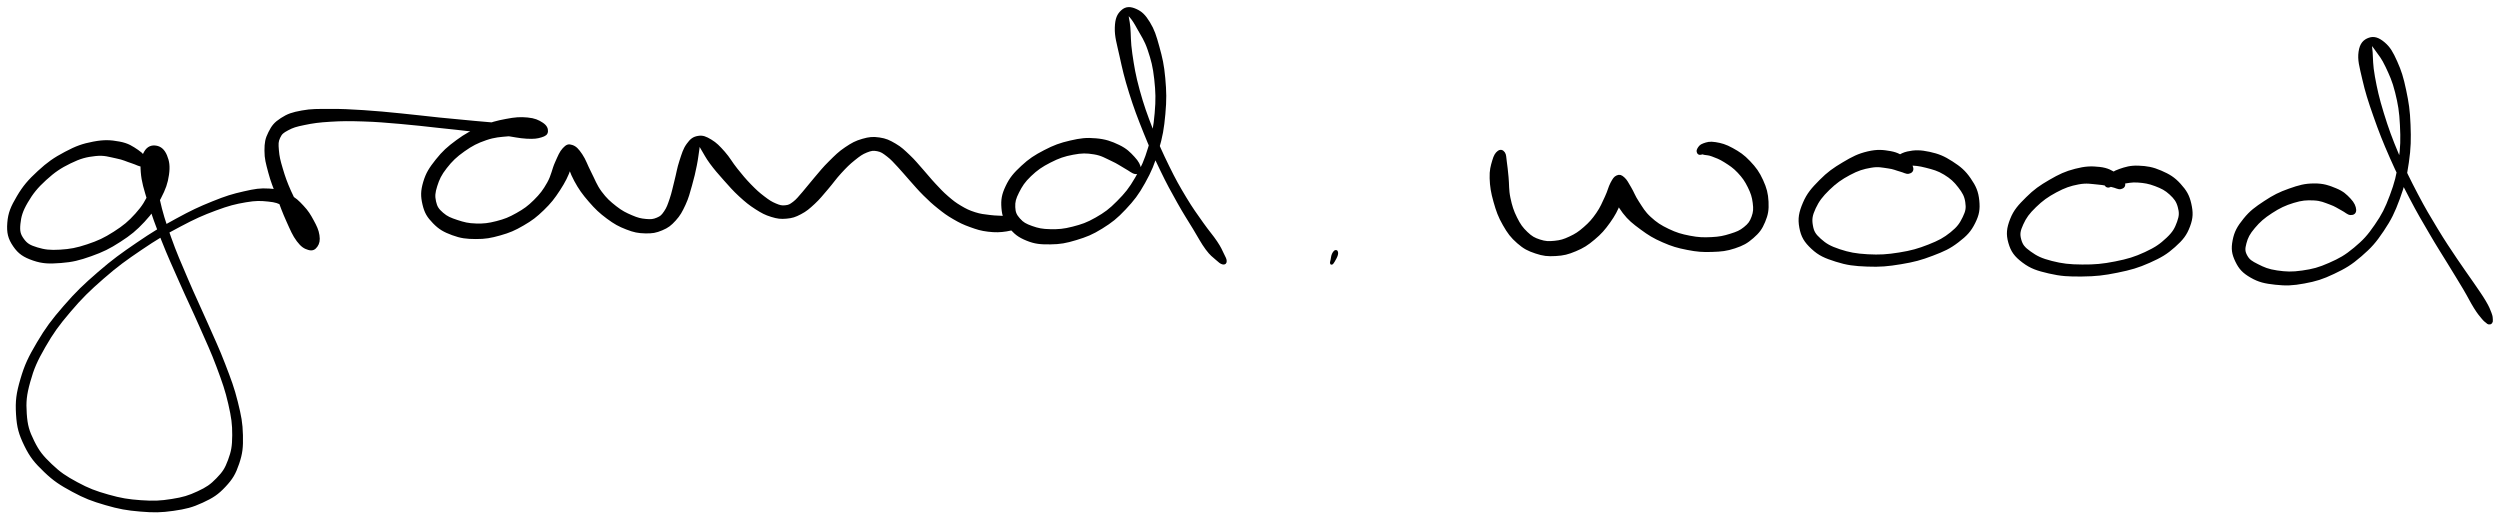 <?xml version="1.0" encoding="UTF-8"?> <svg xmlns="http://www.w3.org/2000/svg" id="canvas" viewBox="230.651 306.203 880.061 182.852"><path d="M 281.91,362.73 C 281.55 361.73, 280.84 360.62, 278.98 359.38 C 277.12 358.14, 275.69 357.09, 272.62 356.53 C 269.54 355.96, 267.37 355.83, 263.59 356.54 C 259.81 357.26, 257.58 358.05, 253.72 360.10 C 249.86 362.14, 247.63 363.69, 244.29 366.77 C 240.95 369.85, 239.14 371.93, 237.03 375.51 C 234.91 379.09, 233.98 381.24, 233.72 384.66 C 233.45 388.09, 233.95 390.07, 235.70 392.63 C 237.44 395.19, 239.18 396.32, 242.45 397.45 C 245.73 398.58, 248.04 398.59, 252.07 398.29 C 256.10 397.98, 258.48 397.39, 262.61 395.92 C 266.74 394.45, 269.01 393.34, 272.72 390.94 C 276.43 388.55, 278.33 386.98, 281.16 383.95 C 283.98 380.92, 285.15 379.06, 286.85 375.80 C 288.54 372.55, 289.21 370.64, 289.64 367.69 C 290.06 364.74, 289.78 363.01, 288.97 361.06 C 288.16 359.12, 287.02 358.21, 285.59 357.97 C 284.16 357.73, 282.80 358.12, 281.82 359.86 C 280.84 361.61, 280.42 363.22, 280.70 366.71 C 280.97 370.20, 281.74 372.51, 283.19 377.32 C 284.65 382.12, 285.73 385.06, 287.97 390.72 C 290.21 396.38, 291.71 399.60, 294.37 405.62 C 297.02 411.64, 298.65 414.88, 301.26 420.82 C 303.86 426.76, 305.34 429.80, 307.39 435.30 C 309.43 440.80, 310.40 443.49, 311.50 448.31 C 312.60 453.13, 312.92 455.43, 312.90 459.42 C 312.87 463.41, 312.54 465.17, 311.40 468.27 C 310.26 471.36, 309.41 472.63, 307.20 474.90 C 305.00 477.17, 303.58 478.13, 300.38 479.62 C 297.17 481.11, 295.19 481.72, 291.17 482.35 C 287.15 482.99, 284.78 483.10, 280.28 482.79 C 275.78 482.47, 273.19 482.06, 268.67 480.78 C 264.14 479.50, 261.69 478.57, 257.65 476.39 C 253.62 474.22, 251.58 472.86, 248.50 469.92 C 245.42 466.97, 244.04 465.29, 242.25 461.67 C 240.47 458.06, 239.86 456.08, 239.57 451.85 C 239.29 447.62, 239.50 445.25, 240.82 440.51 C 242.13 435.77, 243.31 433.13, 246.16 428.16 C 249.02 423.19, 250.96 420.50, 255.09 415.65 C 259.22 410.80, 261.79 408.29, 266.80 403.92 C 271.82 399.54, 274.77 397.44, 280.18 393.77 C 285.59 390.10, 288.59 388.35, 293.85 385.57 C 299.10 382.78, 301.81 381.58, 306.46 379.85 C 311.11 378.12, 313.36 377.57, 317.09 376.93 C 320.82 376.29, 322.41 376.39, 325.10 376.66 C 327.78 376.93, 328.74 377.29, 330.51 378.28 C 332.28 379.28, 332.79 380.04, 333.95 381.62 C 335.10 383.20, 335.44 384.40, 336.27 386.18 C 337.11 387.97, 337.39 389.23, 338.14 390.53 C 338.89 391.83, 339.44 392.38, 340.04 392.66 C 340.64 392.95, 341.10 392.88, 341.16 391.95 C 341.22 391.03, 341.20 390.11, 340.33 388.03 C 339.45 385.96, 338.33 384.47, 336.80 381.59 C 335.26 378.71, 334.07 376.83, 332.65 373.64 C 331.23 370.45, 330.57 368.56, 329.71 365.65 C 328.84 362.74, 328.51 361.33, 328.33 359.10 C 328.15 356.87, 328.11 356.01, 328.81 354.52 C 329.52 353.02, 330.07 352.59, 331.86 351.63 C 333.66 350.67, 334.76 350.33, 337.77 349.72 C 340.78 349.10, 342.78 348.81, 346.93 348.56 C 351.07 348.31, 353.56 348.30, 358.49 348.46 C 363.42 348.61, 366.26 348.88, 371.56 349.33 C 376.87 349.78, 379.86 350.17, 385.01 350.72 C 390.17 351.27, 392.75 351.53, 397.33 352.07 C 401.91 352.60, 404.17 352.91, 407.91 353.40 C 411.65 353.90, 413.39 354.39, 416.03 354.53 C 418.67 354.67, 419.69 354.51, 421.09 354.09 C 422.49 353.66, 422.99 353.28, 423.05 352.42 C 423.11 351.56, 422.74 350.64, 421.39 349.77 C 420.05 348.90, 418.83 348.30, 416.31 348.06 C 413.80 347.82, 412.06 347.94, 408.83 348.56 C 405.60 349.17, 403.59 349.67, 400.14 351.15 C 396.70 352.62, 394.73 353.63, 391.60 355.93 C 388.46 358.23, 386.75 359.77, 384.45 362.66 C 382.16 365.54, 381.04 367.27, 380.12 370.36 C 379.21 373.45, 379.21 375.29, 379.87 378.11 C 380.53 380.92, 381.40 382.37, 383.43 384.45 C 385.45 386.53, 387.06 387.45, 390.00 388.53 C 392.95 389.61, 394.83 389.84, 398.16 389.85 C 401.49 389.87, 403.34 389.52, 406.65 388.59 C 409.96 387.65, 411.68 386.91, 414.69 385.16 C 417.71 383.41, 419.20 382.27, 421.73 379.83 C 424.26 377.38, 425.47 375.81, 427.36 372.92 C 429.24 370.03, 430.26 367.98, 431.15 365.36 C 432.04 362.74, 431.88 361.12, 431.81 359.81 C 431.75 358.51, 431.07 358.25, 430.84 358.83 C 430.62 359.42, 430.20 360.57, 430.68 362.74 C 431.16 364.91, 431.73 366.86, 433.25 369.69 C 434.78 372.52, 436.04 374.28, 438.31 376.89 C 440.57 379.50, 441.98 380.83, 444.57 382.76 C 447.17 384.68, 448.64 385.49, 451.28 386.51 C 453.92 387.54, 455.31 387.80, 457.77 387.86 C 460.23 387.93, 461.50 387.70, 463.57 386.83 C 465.64 385.96, 466.54 385.26, 468.13 383.52 C 469.72 381.77, 470.37 380.54, 471.51 378.10 C 472.64 375.66, 473.00 374.06, 473.79 371.31 C 474.58 368.56, 474.95 366.85, 475.46 364.35 C 475.97 361.84, 476.08 360.29, 476.34 358.78 C 476.59 357.27, 476.39 356.80, 476.73 356.80 C 477.07 356.80, 477.18 357.46, 478.03 358.81 C 478.88 360.15, 479.43 361.43, 480.98 363.52 C 482.53 365.61, 483.72 366.98, 485.77 369.28 C 487.82 371.57, 489.00 372.97, 491.21 375.00 C 493.42 377.02, 494.62 378.00, 496.83 379.42 C 499.04 380.83, 500.15 381.42, 502.28 382.08 C 504.41 382.73, 505.47 382.86, 507.49 382.68 C 509.51 382.49, 510.46 382.18, 512.38 381.17 C 514.30 380.16, 515.23 379.35, 517.11 377.61 C 518.98 375.88, 519.89 374.63, 521.76 372.48 C 523.62 370.32, 524.53 368.89, 526.42 366.84 C 528.31 364.79, 529.37 363.72, 531.22 362.24 C 533.06 360.76, 533.98 360.08, 535.64 359.42 C 537.31 358.77, 538.03 358.65, 539.54 358.94 C 541.06 359.24, 541.72 359.76, 543.22 360.91 C 544.73 362.06, 545.46 362.97, 547.08 364.68 C 548.70 366.40, 549.53 367.50, 551.33 369.49 C 553.12 371.48, 554.09 372.68, 556.05 374.63 C 558.01 376.57, 559.06 377.55, 561.13 379.21 C 563.21 380.87, 564.21 381.62, 566.44 382.91 C 568.66 384.20, 569.84 384.79, 572.26 385.66 C 574.68 386.53, 576.00 386.97, 578.53 387.27 C 581.06 387.57, 582.76 387.51, 584.92 387.17 C 587.09 386.83, 588.50 386.27, 589.36 385.57 C 590.22 384.87, 590.11 384.24, 589.21 383.69 C 588.30 383.14, 586.85 383.07, 584.84 382.81 C 582.82 382.55, 581.36 382.68, 579.14 382.39 C 576.91 382.11, 575.82 382.04, 573.73 381.37 C 571.64 380.70, 570.62 380.20, 568.69 379.06 C 566.76 377.91, 565.90 377.23, 564.08 375.66 C 562.25 374.08, 561.38 373.11, 559.58 371.19 C 557.79 369.28, 556.91 368.09, 555.11 366.08 C 553.31 364.08, 552.47 362.94, 550.58 361.16 C 548.69 359.38, 547.75 358.40, 545.67 357.19 C 543.59 355.97, 542.44 355.42, 540.18 355.09 C 537.92 354.77, 536.71 354.88, 534.36 355.55 C 532.01 356.22, 530.76 356.89, 528.44 358.45 C 526.13 360.00, 524.95 361.22, 522.81 363.34 C 520.66 365.45, 519.59 366.85, 517.74 369.01 C 515.88 371.16, 515.03 372.38, 513.52 374.10 C 512.01 375.82, 511.44 376.63, 510.17 377.61 C 508.89 378.58, 508.45 378.82, 507.14 378.96 C 505.83 379.10, 505.16 378.95, 503.61 378.30 C 502.06 377.65, 501.19 377.09, 499.40 375.72 C 497.60 374.35, 496.57 373.42, 494.65 371.45 C 492.73 369.47, 491.66 368.16, 489.81 365.85 C 487.96 363.55, 487.20 361.94, 485.40 359.92 C 483.60 357.90, 482.60 356.85, 480.81 355.77 C 479.01 354.70, 478.03 354.27, 476.42 354.54 C 474.82 354.82, 474.00 355.45, 472.78 357.14 C 471.56 358.82, 471.14 360.42, 470.30 362.97 C 469.46 365.52, 469.26 367.23, 468.57 369.88 C 467.89 372.54, 467.63 374.03, 466.89 376.23 C 466.14 378.43, 465.81 379.45, 464.85 380.86 C 463.89 382.27, 463.44 382.70, 462.07 383.28 C 460.70 383.86, 459.82 383.95, 457.99 383.78 C 456.16 383.61, 455.07 383.36, 452.93 382.44 C 450.79 381.52, 449.47 380.89, 447.29 379.19 C 445.11 377.48, 443.82 376.34, 442.02 373.91 C 440.22 371.47, 439.67 369.64, 438.31 367.01 C 436.95 364.39, 436.47 362.64, 435.20 360.78 C 433.94 358.92, 433.19 358.13, 431.98 357.72 C 430.77 357.30, 430.24 357.53, 429.14 358.69 C 428.05 359.86, 427.58 361.13, 426.50 363.53 C 425.41 365.93, 425.23 368.02, 423.72 370.70 C 422.21 373.39, 421.14 374.78, 418.94 376.97 C 416.73 379.15, 415.36 380.13, 412.68 381.64 C 410.00 383.15, 408.44 383.77, 405.54 384.52 C 402.65 385.26, 401.02 385.46, 398.22 385.38 C 395.42 385.31, 393.93 384.91, 391.54 384.13 C 389.16 383.34, 387.88 382.84, 386.30 381.46 C 384.72 380.08, 384.10 379.21, 383.66 377.24 C 383.22 375.26, 383.32 374.01, 384.09 371.58 C 384.87 369.15, 385.57 367.58, 387.53 365.08 C 389.48 362.58, 391.04 361.08, 393.87 359.08 C 396.70 357.08, 398.53 356.15, 401.67 355.07 C 404.80 354.00, 406.69 353.95, 409.57 353.69 C 412.44 353.43, 413.86 353.81, 416.05 353.78 C 418.24 353.75, 419.23 353.80, 420.52 353.55 C 421.81 353.29, 422.39 352.94, 422.50 352.48 C 422.61 352.03, 422.30 351.66, 421.06 351.26 C 419.83 350.87, 418.88 350.73, 416.31 350.50 C 413.75 350.27, 411.97 350.37, 408.24 350.12 C 404.50 349.87, 402.21 349.66, 397.62 349.25 C 393.04 348.84, 390.45 348.59, 385.29 348.07 C 380.13 347.54, 377.14 347.14, 371.81 346.62 C 366.48 346.10, 363.63 345.79, 358.63 345.47 C 353.63 345.16, 351.15 345.02, 346.81 345.04 C 342.48 345.07, 340.37 344.96, 336.97 345.59 C 333.57 346.21, 332.08 346.71, 329.80 348.18 C 327.52 349.65, 326.70 350.72, 325.59 352.94 C 324.48 355.15, 324.25 356.47, 324.25 359.24 C 324.24 362.02, 324.72 363.60, 325.57 366.81 C 326.42 370.03, 327.24 371.89, 328.51 375.32 C 329.79 378.75, 330.54 380.87, 331.95 383.98 C 333.35 387.08, 334.07 388.88, 335.54 390.83 C 337.00 392.77, 338.00 393.32, 339.29 393.70 C 340.57 394.09, 341.30 393.69, 341.96 392.76 C 342.62 391.83, 342.88 390.79, 342.61 389.04 C 342.34 387.28, 341.72 385.99, 340.62 383.97 C 339.52 381.95, 338.80 380.74, 337.12 378.95 C 335.44 377.17, 334.56 376.22, 332.21 375.05 C 329.87 373.87, 328.52 373.27, 325.38 373.08 C 322.24 372.88, 320.48 373.17, 316.52 374.07 C 312.56 374.96, 310.32 375.64, 305.57 377.56 C 300.83 379.47, 298.12 380.74, 292.81 383.64 C 287.50 386.54, 284.49 388.32, 279.02 392.06 C 273.54 395.81, 270.56 397.92, 265.45 402.35 C 260.33 406.78, 257.70 409.30, 253.43 414.22 C 249.16 419.14, 247.13 421.84, 244.10 426.96 C 241.08 432.07, 239.77 434.78, 238.31 439.79 C 236.84 444.81, 236.52 447.40, 236.79 452.02 C 237.07 456.65, 237.73 458.94, 239.68 462.94 C 241.63 466.93, 243.20 468.79, 246.52 471.98 C 249.85 475.17, 252.04 476.57, 256.31 478.88 C 260.58 481.19, 263.13 482.16, 267.88 483.54 C 272.63 484.92, 275.30 485.39, 280.05 485.79 C 284.80 486.19, 287.29 486.16, 291.64 485.54 C 295.99 484.92, 298.20 484.36, 301.80 482.70 C 305.40 481.04, 307.14 479.91, 309.65 477.23 C 312.16 474.55, 313.15 472.87, 314.36 469.31 C 315.56 465.74, 315.77 463.71, 315.67 459.39 C 315.57 455.08, 315.11 452.72, 313.87 447.74 C 312.63 442.77, 311.59 440.07, 309.46 434.52 C 307.33 428.96, 305.83 425.92, 303.22 419.96 C 300.61 414.00, 298.99 410.76, 296.42 404.73 C 293.85 398.70, 292.39 395.47, 290.38 389.81 C 288.38 384.16, 287.44 381.17, 286.40 376.47 C 285.36 371.78, 285.45 369.46, 285.17 366.33 C 284.89 363.21, 285.02 362.18, 285.00 360.86 C 284.98 359.53, 284.97 359.50, 285.07 359.71 C 285.18 359.93, 285.47 360.47, 285.53 361.94 C 285.59 363.41, 285.77 364.59, 285.38 367.04 C 284.98 369.49, 284.89 371.26, 283.55 374.19 C 282.22 377.12, 281.22 378.90, 278.70 381.70 C 276.18 384.50, 274.39 385.99, 270.95 388.19 C 267.51 390.39, 265.32 391.40, 261.49 392.68 C 257.66 393.96, 255.38 394.37, 251.82 394.59 C 248.25 394.81, 246.29 394.57, 243.66 393.77 C 241.02 392.97, 239.91 392.33, 238.64 390.58 C 237.38 388.82, 237.08 387.65, 237.34 384.98 C 237.61 382.32, 238.15 380.40, 239.99 377.25 C 241.83 374.10, 243.48 372.03, 246.55 369.23 C 249.62 366.43, 251.79 364.96, 255.32 363.25 C 258.86 361.53, 260.94 360.99, 264.21 360.64 C 267.48 360.29, 269.10 360.97, 271.67 361.48 C 274.25 361.99, 275.27 362.62, 277.10 363.19 C 278.92 363.77, 279.85 364.45, 280.81 364.36 C 281.77 364.26, 282.28 363.72, 281.91 362.73" style="stroke: black; fill: black;"></path><path d="M 631.81,365.57 C 631.66 364.52, 631.11 363.30, 629.62 361.72 C 628.14 360.13, 627.02 358.93, 624.38 357.66 C 621.74 356.40, 619.78 355.69, 616.41 355.39 C 613.03 355.09, 611.09 355.34, 607.50 356.16 C 603.91 356.99, 601.85 357.74, 598.45 359.50 C 595.06 361.26, 593.18 362.47, 590.52 364.95 C 587.85 367.43, 586.49 369.01, 585.12 371.90 C 583.75 374.78, 583.46 376.57, 583.68 379.39 C 583.90 382.20, 584.53 383.77, 586.24 385.98 C 587.94 388.20, 589.37 389.31, 592.20 390.46 C 595.03 391.61, 596.95 391.77, 600.39 391.73 C 603.83 391.69, 605.78 391.34, 609.38 390.25 C 612.98 389.15, 614.96 388.38, 618.40 386.25 C 621.83 384.11, 623.57 382.75, 626.55 379.58 C 629.52 376.41, 630.99 374.54, 633.29 370.42 C 635.59 366.30, 636.62 363.80, 638.04 358.99 C 639.46 354.17, 639.93 351.37, 640.39 346.33 C 640.85 341.28, 640.78 338.48, 640.36 333.76 C 639.94 329.05, 639.36 326.64, 638.29 322.75 C 637.22 318.85, 636.60 316.87, 635.02 314.28 C 633.44 311.69, 632.27 310.62, 630.41 309.80 C 628.55 308.97, 627.09 308.93, 625.73 310.16 C 624.36 311.39, 623.68 312.81, 623.59 315.95 C 623.50 319.10, 624.25 321.32, 625.25 325.89 C 626.25 330.46, 626.91 333.40, 628.60 338.79 C 630.29 344.18, 631.52 347.40, 633.70 352.83 C 635.89 358.26, 637.16 361.05, 639.52 365.94 C 641.87 370.83, 643.18 373.16, 645.49 377.29 C 647.80 381.41, 649.07 383.29, 651.07 386.58 C 653.06 389.86, 653.89 391.57, 655.47 393.71 C 657.05 395.85, 657.83 396.27, 658.95 397.28 C 660.08 398.30, 660.50 398.63, 661.10 398.79 C 661.71 398.95, 661.99 398.71, 661.98 398.10 C 661.96 397.48, 661.69 397.03, 661.03 395.70 C 660.37 394.37, 660.15 393.63, 658.69 391.45 C 657.24 389.27, 655.94 387.92, 653.76 384.82 C 651.59 381.72, 650.22 379.93, 647.82 375.94 C 645.42 371.94, 644.11 369.65, 641.76 364.85 C 639.41 360.04, 638.14 357.27, 636.06 351.90 C 633.98 346.53, 632.81 343.31, 631.35 337.98 C 629.89 332.65, 629.43 329.67, 628.77 325.24 C 628.11 320.81, 628.31 318.57, 628.06 315.83 C 627.81 313.09, 627.36 312.28, 627.52 311.54 C 627.68 310.80, 628.05 311.18, 628.85 312.13 C 629.65 313.08, 630.26 314.00, 631.52 316.31 C 632.78 318.62, 633.97 320.15, 635.16 323.70 C 636.35 327.25, 636.98 329.57, 637.47 334.05 C 637.96 338.53, 638.04 341.25, 637.62 346.08 C 637.19 350.90, 636.72 353.60, 635.33 358.18 C 633.95 362.75, 632.92 365.11, 630.70 368.95 C 628.48 372.78, 627.06 374.50, 624.23 377.35 C 621.41 380.21, 619.77 381.39, 616.58 383.22 C 613.40 385.04, 611.56 385.64, 608.32 386.48 C 605.08 387.31, 603.29 387.43, 600.39 387.38 C 597.50 387.33, 596.03 387.01, 593.82 386.23 C 591.61 385.44, 590.58 384.88, 589.33 383.46 C 588.08 382.04, 587.63 381.08, 587.55 379.14 C 587.47 377.20, 587.79 376.01, 588.93 373.75 C 590.07 371.50, 590.99 370.02, 593.25 367.86 C 595.51 365.71, 597.22 364.51, 600.24 362.98 C 603.25 361.44, 605.22 360.76, 608.34 360.18 C 611.46 359.59, 613.08 359.60, 615.84 360.05 C 618.60 360.50, 619.92 361.42, 622.14 362.44 C 624.36 363.45, 625.28 364.21, 626.92 365.12 C 628.57 366.02, 629.41 366.89, 630.39 366.98 C 631.36 367.07, 631.96 366.62, 631.81 365.57" style="stroke: black; fill: black;"></path><path d="M 701.13,395.86 C 701.31 395.17, 701.15 394.71, 700.92 394.69 C 700.70 394.67, 700.28 395.15, 700.00 395.74 C 699.73 396.33, 699.68 397.02, 699.56 397.65 C 699.43 398.28, 699.27 398.78, 699.36 398.87 C 699.46 398.97, 699.66 398.73, 700.02 398.13 C 700.37 397.53, 700.95 396.54, 701.13 395.86" style="stroke: black; fill: black;"></path><path d="M 758.15,359.77 C 757.44 360.33, 756.95 361.04, 756.43 362.87 C 755.90 364.71, 755.45 366.09, 755.54 368.94 C 755.63 371.80, 755.97 373.90, 756.89 377.15 C 757.81 380.41, 758.49 382.34, 760.13 385.20 C 761.76 388.06, 762.83 389.49, 765.07 391.45 C 767.30 393.40, 768.68 394.08, 771.31 394.96 C 773.95 395.84, 775.45 396.00, 778.23 395.84 C 781.02 395.69, 782.53 395.31, 785.22 394.18 C 787.90 393.05, 789.31 392.15, 791.66 390.17 C 794.02 388.20, 795.21 386.82, 797.01 384.31 C 798.81 381.80, 799.66 380.11, 800.66 377.61 C 801.66 375.11, 801.94 373.58, 802.02 371.82 C 802.10 370.05, 801.60 369.20, 801.04 368.79 C 800.49 368.38, 799.63 368.63, 799.25 369.78 C 798.88 370.93, 798.56 372.32, 799.17 374.54 C 799.78 376.77, 800.46 378.51, 802.32 380.92 C 804.18 383.33, 805.71 384.56, 808.47 386.58 C 811.22 388.61, 812.87 389.63, 816.12 391.05 C 819.36 392.47, 821.24 393.02, 824.68 393.69 C 828.12 394.36, 830.00 394.50, 833.31 394.39 C 836.62 394.29, 838.40 394.10, 841.24 393.16 C 844.09 392.21, 845.48 391.45, 847.54 389.65 C 849.60 387.85, 850.52 386.65, 851.55 384.17 C 852.59 381.68, 852.86 380.10, 852.72 377.22 C 852.57 374.35, 852.11 372.58, 850.84 369.79 C 849.57 367.00, 848.44 365.46, 846.35 363.26 C 844.26 361.05, 842.75 360.07, 840.38 358.76 C 838.01 357.45, 836.49 357.05, 834.50 356.73 C 832.51 356.40, 831.61 356.72, 830.43 357.13 C 829.24 357.53, 828.94 358.16, 828.58 358.75 C 828.22 359.33, 828.46 359.78, 828.65 360.06 C 828.84 360.34, 829.31 360.16, 829.53 360.15 C 829.76 360.15, 829.50 360.00, 829.75 360.02 C 830.01 360.04, 830.08 360.09, 830.82 360.25 C 831.57 360.41, 832.05 360.28, 833.47 360.81 C 834.89 361.34, 836.09 361.75, 837.94 362.92 C 839.79 364.10, 841.04 364.87, 842.73 366.67 C 844.42 368.47, 845.29 369.72, 846.37 371.91 C 847.45 374.09, 847.88 375.45, 848.15 377.59 C 848.42 379.74, 848.36 380.86, 847.71 382.65 C 847.05 384.43, 846.46 385.25, 844.89 386.52 C 843.33 387.78, 842.24 388.23, 839.89 388.96 C 837.54 389.70, 836.03 390.03, 833.15 390.17 C 830.26 390.31, 828.52 390.26, 825.46 389.67 C 822.40 389.08, 820.67 388.57, 817.86 387.23 C 815.05 385.89, 813.56 384.91, 811.42 382.95 C 809.28 381.00, 808.56 379.55, 807.16 377.43 C 805.76 375.32, 805.42 374.05, 804.41 372.37 C 803.41 370.69, 803.02 369.81, 802.13 369.02 C 801.24 368.23, 800.78 368.06, 799.97 368.41 C 799.15 368.76, 798.82 369.32, 798.04 370.76 C 797.27 372.20, 797.09 373.48, 796.08 375.62 C 795.07 377.76, 794.50 379.30, 792.99 381.48 C 791.48 383.65, 790.46 384.81, 788.52 386.50 C 786.59 388.19, 785.46 388.93, 783.33 389.92 C 781.21 390.92, 780.05 391.25, 777.91 391.47 C 775.76 391.68, 774.61 391.64, 772.62 391.00 C 770.64 390.35, 769.67 389.82, 767.99 388.22 C 766.32 386.62, 765.46 385.45, 764.24 382.99 C 763.01 380.53, 762.47 378.80, 761.86 375.92 C 761.25 373.04, 761.46 371.12, 761.20 368.58 C 760.95 366.03, 760.84 364.89, 760.59 363.19 C 760.34 361.50, 760.45 360.78, 759.96 360.09 C 759.47 359.41, 758.86 359.22, 758.15 359.77" style="stroke: black; fill: black;"></path><path d="M 903.66,365.31 C 903.44 364.40, 902.95 363.45, 901.44 362.36 C 899.92 361.28, 898.74 360.37, 896.10 359.89 C 893.45 359.42, 891.50 359.22, 888.21 359.99 C 884.91 360.77, 882.95 361.77, 879.61 363.76 C 876.28 365.74, 874.29 367.13, 871.52 369.93 C 868.75 372.73, 867.17 374.50, 865.78 377.76 C 864.39 381.03, 863.97 383.11, 864.55 386.25 C 865.13 389.39, 866.19 391.14, 868.68 393.46 C 871.18 395.78, 873.18 396.63, 877.03 397.85 C 880.88 399.07, 883.39 399.38, 887.95 399.55 C 892.50 399.73, 895.21 399.48, 899.79 398.72 C 904.37 397.96, 906.85 397.29, 910.85 395.76 C 914.85 394.24, 916.85 393.34, 919.78 391.09 C 922.71 388.85, 924.08 387.38, 925.50 384.53 C 926.93 381.67, 927.21 379.87, 926.91 376.82 C 926.60 373.77, 925.82 371.96, 923.97 369.28 C 922.13 366.60, 920.51 365.25, 917.68 363.43 C 914.85 361.60, 912.93 360.82, 909.82 360.14 C 906.72 359.46, 904.65 359.46, 902.16 360.02 C 899.67 360.58, 898.20 362.02, 897.37 362.94 C 896.54 363.87, 896.96 364.42, 898.01 364.62 C 899.06 364.83, 900.47 363.94, 902.62 363.97 C 904.76 364.00, 906.19 364.11, 908.72 364.77 C 911.25 365.42, 912.93 365.84, 915.27 367.26 C 917.60 368.68, 918.86 369.86, 920.40 371.86 C 921.94 373.87, 922.64 375.10, 922.97 377.29 C 923.30 379.48, 923.10 380.61, 922.03 382.82 C 920.96 385.03, 920.09 386.35, 917.62 388.34 C 915.15 390.33, 913.35 391.30, 909.68 392.75 C 906.01 394.19, 903.59 394.89, 899.28 395.58 C 894.96 396.27, 892.33 396.44, 888.10 396.21 C 883.88 395.97, 881.51 395.52, 878.14 394.41 C 874.78 393.29, 873.24 392.39, 871.28 390.63 C 869.31 388.86, 868.71 387.83, 868.33 385.58 C 867.94 383.32, 868.17 381.92, 869.36 379.35 C 870.56 376.78, 871.83 375.11, 874.29 372.71 C 876.75 370.32, 878.68 368.96, 881.66 367.37 C 884.64 365.78, 886.47 365.24, 889.20 364.77 C 891.92 364.29, 893.22 364.71, 895.30 364.98 C 897.38 365.25, 898.14 365.73, 899.59 366.11 C 901.03 366.49, 901.71 367.04, 902.52 366.88 C 903.34 366.72, 903.88 366.21, 903.66 365.31" style="stroke: black; fill: black;"></path><path d="M 978.20,370.66 C 977.89 369.74, 977.29 368.75, 975.59 367.71 C 973.90 366.67, 972.59 365.78, 969.72 365.46 C 966.86 365.14, 964.76 365.20, 961.28 366.10 C 957.80 366.99, 955.75 367.97, 952.34 369.94 C 948.93 371.92, 946.97 373.28, 944.25 375.99 C 941.53 378.69, 939.97 380.35, 938.74 383.47 C 937.52 386.59, 937.29 388.62, 938.13 391.58 C 938.97 394.53, 940.15 396.15, 942.92 398.24 C 945.70 400.32, 947.86 401.03, 952.00 401.99 C 956.14 402.95, 958.83 403.10, 963.62 403.04 C 968.41 402.99, 971.24 402.67, 975.95 401.71 C 980.67 400.75, 983.19 400.03, 987.20 398.25 C 991.20 396.46, 993.20 395.29, 995.98 392.80 C 998.77 390.31, 1000.00 388.74, 1001.11 385.79 C 1002.23 382.83, 1002.20 380.93, 1001.56 378.03 C 1000.91 375.12, 999.95 373.51, 997.90 371.25 C 995.84 368.99, 994.16 367.97, 991.27 366.72 C 988.39 365.47, 986.35 365.13, 983.46 365.02 C 980.58 364.91, 978.95 365.45, 976.86 366.16 C 974.78 366.87, 974.01 367.60, 973.03 368.57 C 972.06 369.53, 972.02 370.34, 972.00 370.97 C 971.98 371.61, 972.43 371.74, 972.93 371.74 C 973.44 371.74, 973.54 371.23, 974.53 370.97 C 975.52 370.70, 976.14 370.63, 977.88 370.43 C 979.61 370.23, 980.89 369.80, 983.20 369.96 C 985.51 370.12, 987.12 370.37, 989.43 371.25 C 991.73 372.12, 993.08 372.79, 994.75 374.33 C 996.41 375.87, 997.21 376.93, 997.76 378.95 C 998.31 380.97, 998.32 382.19, 997.50 384.45 C 996.68 386.71, 995.99 388.08, 993.67 390.27 C 991.35 392.46, 989.57 393.71, 985.91 395.40 C 982.25 397.09, 979.81 397.83, 975.35 398.72 C 970.89 399.60, 968.12 399.85, 963.61 399.82 C 959.11 399.79, 956.52 399.49, 952.83 398.55 C 949.15 397.62, 947.43 396.74, 945.20 395.14 C 942.97 393.55, 942.24 392.61, 941.68 390.59 C 941.13 388.56, 941.36 387.37, 942.43 385.01 C 943.49 382.65, 944.62 381.09, 947.00 378.79 C 949.38 376.48, 951.26 375.12, 954.32 373.48 C 957.38 371.85, 959.32 371.18, 962.30 370.62 C 965.28 370.06, 966.87 370.49, 969.21 370.68 C 971.55 370.86, 972.42 371.22, 974.01 371.54 C 975.60 371.86, 976.32 372.47, 977.16 372.29 C 978.00 372.11, 978.52 371.57, 978.20 370.66" style="stroke: black; fill: black;"></path><path d="M 1059.58,380.04 C 1059.51 379.04, 1059.07 377.86, 1057.72 376.44 C 1056.37 375.02, 1055.33 373.98, 1052.84 372.95 C 1050.35 371.91, 1048.50 371.25, 1045.25 371.28 C 1042.01 371.30, 1040.06 371.85, 1036.60 373.07 C 1033.15 374.29, 1031.14 375.30, 1027.98 377.39 C 1024.82 379.47, 1023.00 380.78, 1020.82 383.48 C 1018.63 386.18, 1017.64 387.96, 1017.08 390.88 C 1016.51 393.80, 1016.78 395.54, 1018.00 398.07 C 1019.22 400.60, 1020.45 401.94, 1023.18 403.51 C 1025.92 405.08, 1027.97 405.54, 1031.68 405.94 C 1035.39 406.34, 1037.65 406.27, 1041.74 405.51 C 1045.82 404.76, 1048.11 404.06, 1052.08 402.17 C 1056.06 400.28, 1058.14 399.06, 1061.59 396.07 C 1065.05 393.09, 1066.69 391.24, 1069.36 387.25 C 1072.03 383.26, 1073.19 380.88, 1074.95 376.11 C 1076.70 371.33, 1077.38 368.56, 1078.13 363.36 C 1078.88 358.17, 1078.91 355.20, 1078.72 350.12 C 1078.53 345.05, 1078.11 342.42, 1077.18 337.99 C 1076.25 333.56, 1075.54 331.28, 1074.06 327.99 C 1072.58 324.69, 1071.67 323.12, 1069.80 321.51 C 1067.92 319.91, 1066.37 319.37, 1064.70 319.96 C 1063.02 320.55, 1061.81 321.68, 1061.42 324.48 C 1061.02 327.29, 1061.68 329.49, 1062.72 334.00 C 1063.76 338.50, 1064.68 341.46, 1066.63 347.00 C 1068.57 352.53, 1069.91 355.92, 1072.44 361.67 C 1074.98 367.42, 1076.53 370.44, 1079.30 375.76 C 1082.07 381.07, 1083.59 383.60, 1086.30 388.23 C 1089.00 392.87, 1090.44 395.03, 1092.82 398.93 C 1095.19 402.82, 1096.33 404.61, 1098.16 407.70 C 1099.99 410.80, 1100.68 412.34, 1101.97 414.40 C 1103.26 416.46, 1103.78 417.00, 1104.61 418.01 C 1105.44 419.02, 1105.67 419.09, 1106.12 419.47 C 1106.56 419.85, 1106.56 419.88, 1106.84 419.92 C 1107.12 419.96, 1107.35 419.90, 1107.52 419.66 C 1107.69 419.41, 1107.75 419.32, 1107.69 418.69 C 1107.64 418.06, 1107.72 417.75, 1107.24 416.49 C 1106.75 415.23, 1106.52 414.50, 1105.27 412.39 C 1104.01 410.27, 1103.00 408.90, 1100.97 405.92 C 1098.94 402.93, 1097.63 401.25, 1095.11 397.47 C 1092.59 393.69, 1091.12 391.56, 1088.36 387.01 C 1085.61 382.45, 1084.08 379.95, 1081.33 374.70 C 1078.59 369.44, 1077.06 366.43, 1074.66 360.72 C 1072.25 355.00, 1071.01 351.60, 1069.32 346.11 C 1067.63 340.62, 1066.98 337.56, 1066.19 333.27 C 1065.41 328.98, 1065.55 326.97, 1065.38 324.66 C 1065.21 322.34, 1064.95 321.87, 1065.34 321.71 C 1065.73 321.55, 1066.23 322.29, 1067.33 323.84 C 1068.43 325.39, 1069.45 326.50, 1070.84 329.46 C 1072.23 332.42, 1073.25 334.50, 1074.28 338.65 C 1075.31 342.81, 1075.75 345.38, 1075.99 350.24 C 1076.23 355.11, 1076.20 357.99, 1075.48 362.98 C 1074.76 367.96, 1074.09 370.63, 1072.39 375.16 C 1070.70 379.70, 1069.56 381.93, 1067.00 385.65 C 1064.45 389.37, 1062.89 391.06, 1059.64 393.77 C 1056.38 396.48, 1054.42 397.57, 1050.72 399.20 C 1047.02 400.84, 1044.85 401.40, 1041.14 401.93 C 1037.43 402.47, 1035.35 402.35, 1032.18 401.90 C 1029.01 401.44, 1027.47 400.74, 1025.29 399.64 C 1023.11 398.54, 1022.17 397.97, 1021.30 396.39 C 1020.43 394.81, 1020.41 393.80, 1020.96 391.75 C 1021.50 389.69, 1022.19 388.33, 1024.04 386.14 C 1025.89 383.95, 1027.43 382.60, 1030.21 380.80 C 1032.99 379.00, 1034.96 378.06, 1037.95 377.15 C 1040.94 376.24, 1042.57 376.14, 1045.17 376.26 C 1047.78 376.38, 1048.99 377.03, 1050.98 377.74 C 1052.96 378.45, 1053.68 379.07, 1055.11 379.81 C 1056.54 380.54, 1057.22 381.37, 1058.11 381.41 C 1059.01 381.46, 1059.66 381.03, 1059.58 380.04" style="stroke: black; fill: black;"></path></svg> 
